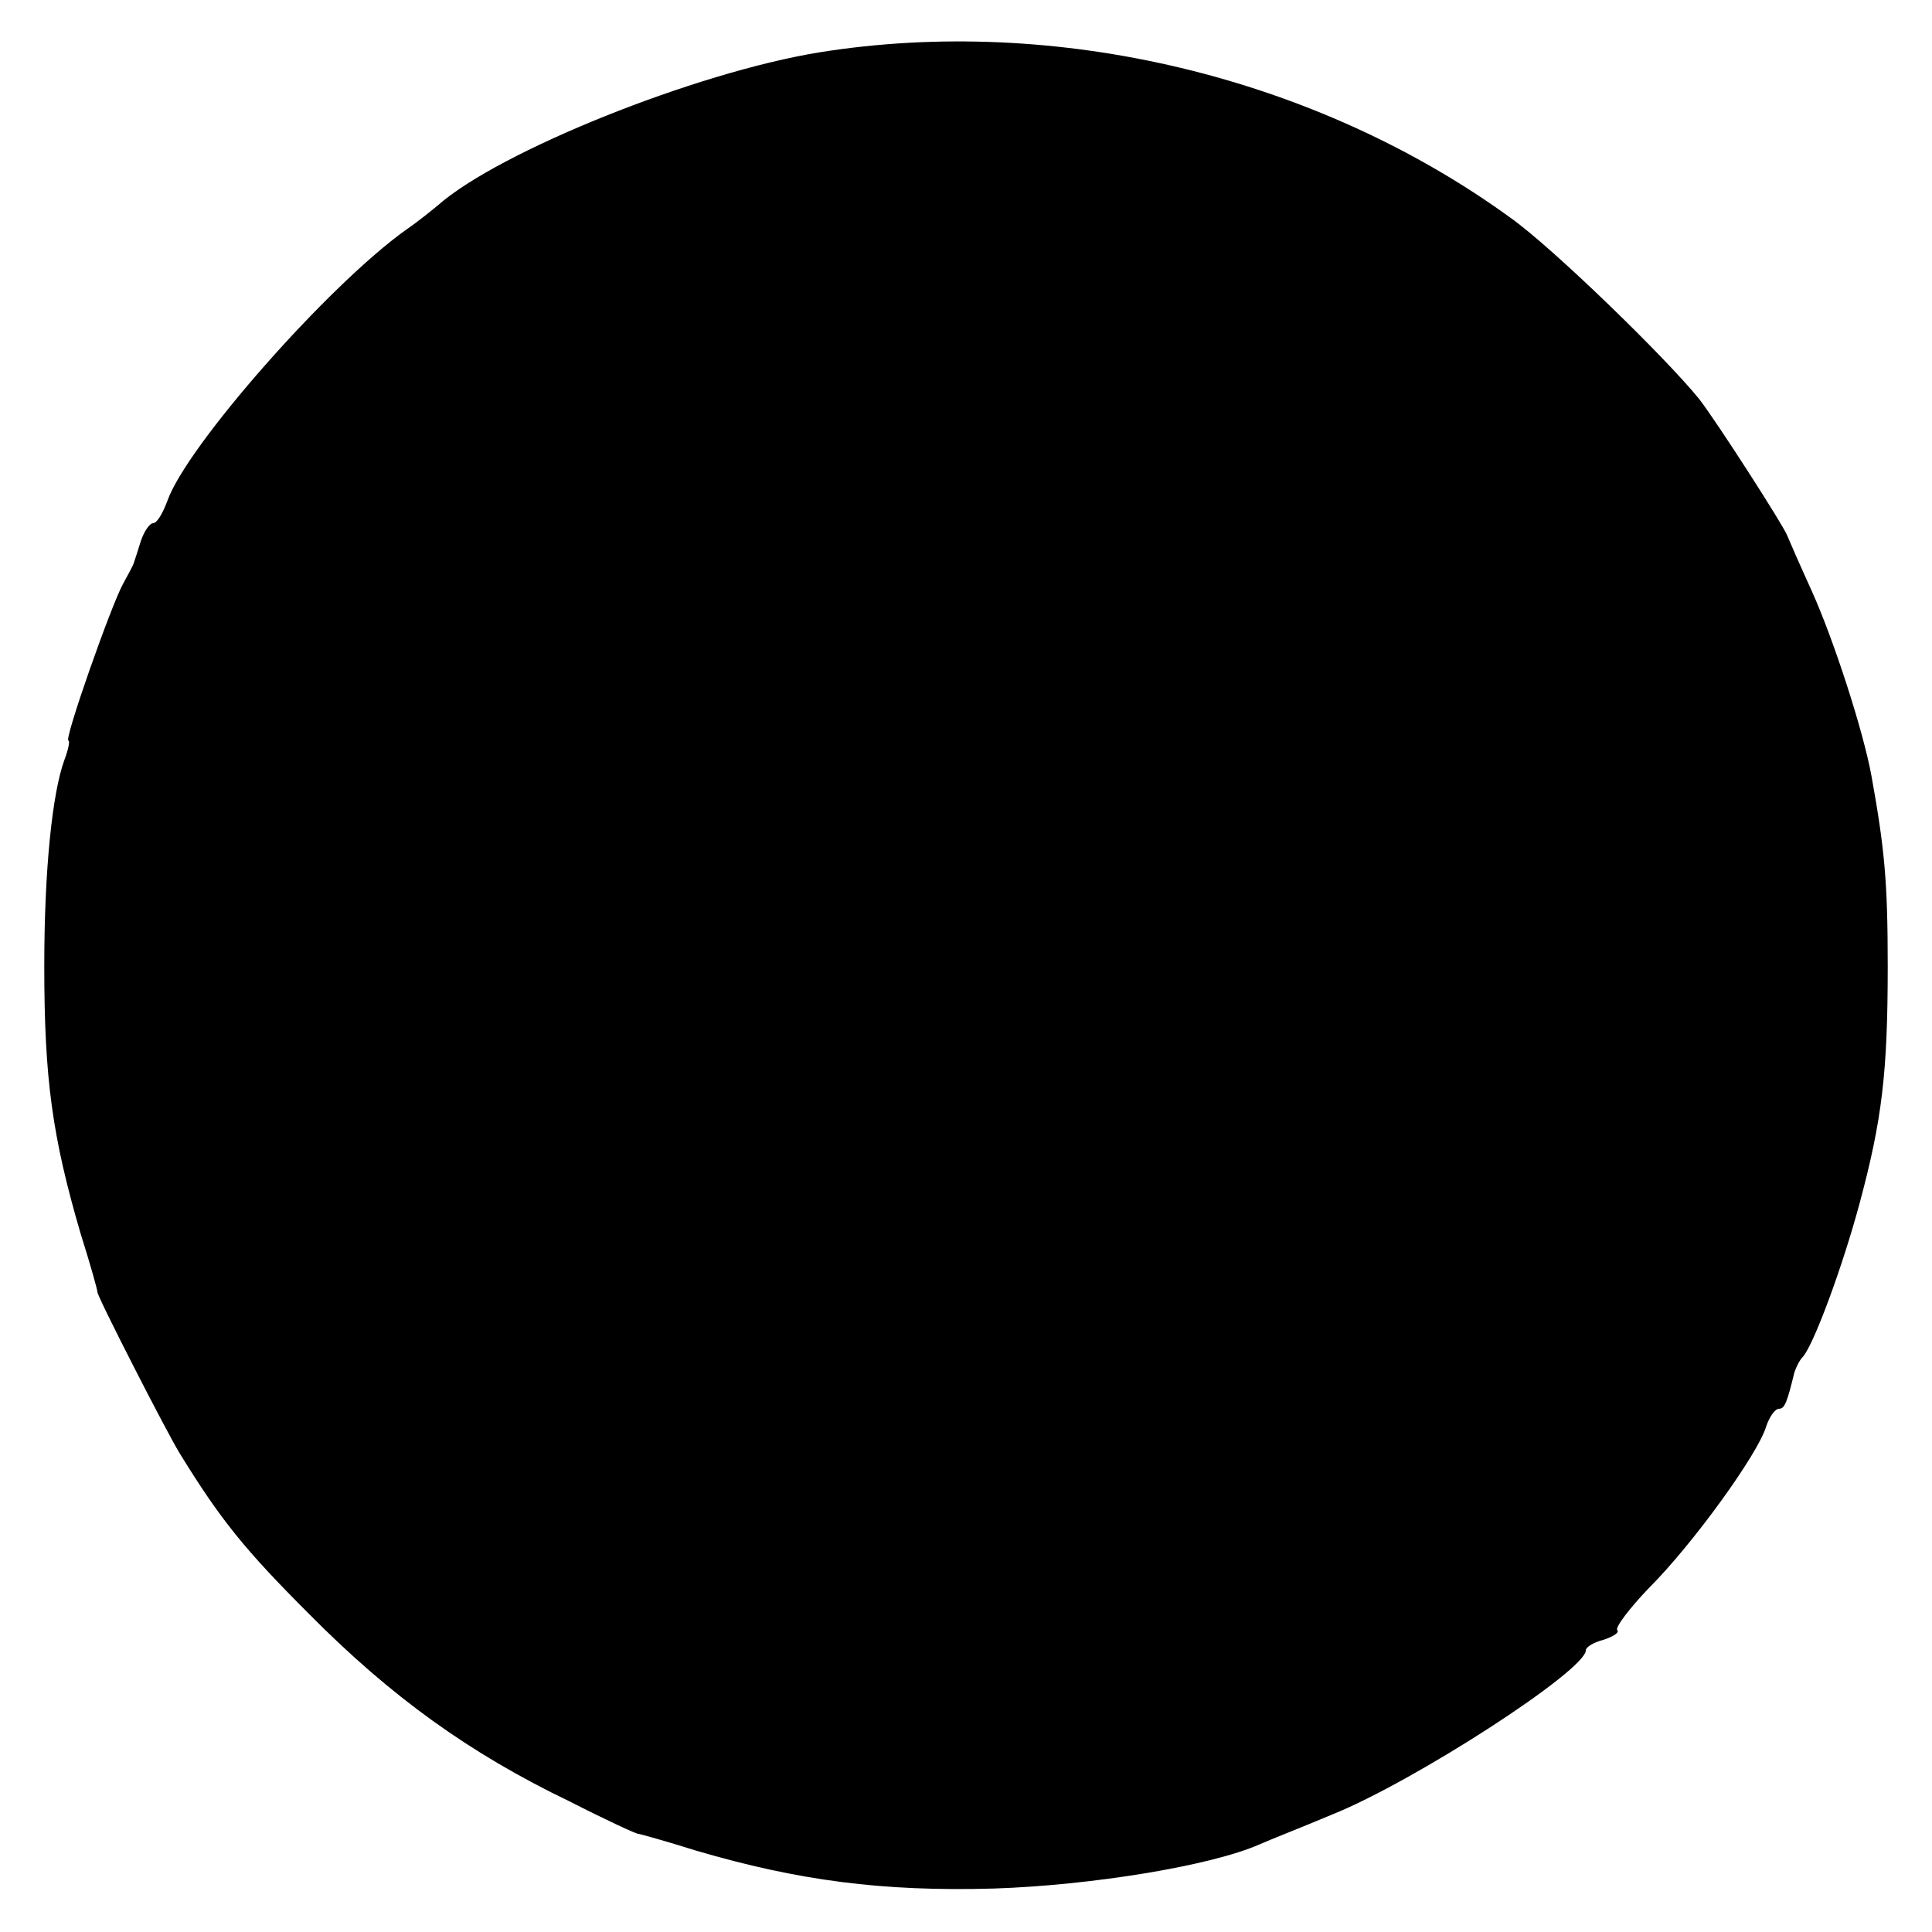 <?xml version="1.0" standalone="no"?>
<!DOCTYPE svg PUBLIC "-//W3C//DTD SVG 20010904//EN"
 "http://www.w3.org/TR/2001/REC-SVG-20010904/DTD/svg10.dtd">
<svg version="1.0" xmlns="http://www.w3.org/2000/svg"
 width="240pt" height="240pt" viewBox="0 0 240 240"
 preserveAspectRatio="xMidYMid meet">
<g transform="translate(0,240) scale(0.1,-0.1)"
fill="#000000" stroke="none">
<path d="M1018 2335 c-154 -25 -398 -123 -474 -190 -6 -5 -23 -19 -39 -30 -97
-69 -273 -269 -297 -337 -6 -16 -13 -28 -18 -28 -4 0 -11 -10 -15 -22 -4 -13
-8 -25 -9 -28 -1 -3 -7 -14 -13 -25 -15 -27 -74 -195 -68 -195 2 0 0 -11 -5
-24 -15 -41 -25 -136 -25 -256 0 -141 10 -212 45 -332 12 -38 21 -70 21 -73 0
-6 86 -174 102 -200 51 -83 81 -120 161 -200 101 -102 199 -173 324 -233 45
-23 84 -41 85 -40 1 0 34 -9 72 -21 126 -37 231 -51 370 -47 120 4 269 28 330
55 11 5 52 21 90 37 102 41 315 179 315 204 0 4 10 10 22 13 12 4 20 9 17 12
-3 3 15 27 40 53 54 54 135 166 145 200 4 12 11 22 16 22 7 0 10 8 19 45 2 6
6 15 11 20 14 17 49 112 70 190 28 104 35 163 35 295 0 105 -4 146 -20 235
-10 56 -47 170 -74 230 -15 33 -29 65 -31 70 -5 13 -88 142 -109 169 -41 51
-182 188 -234 225 -242 176 -565 253 -859 206z"/>
</g>
</svg>
